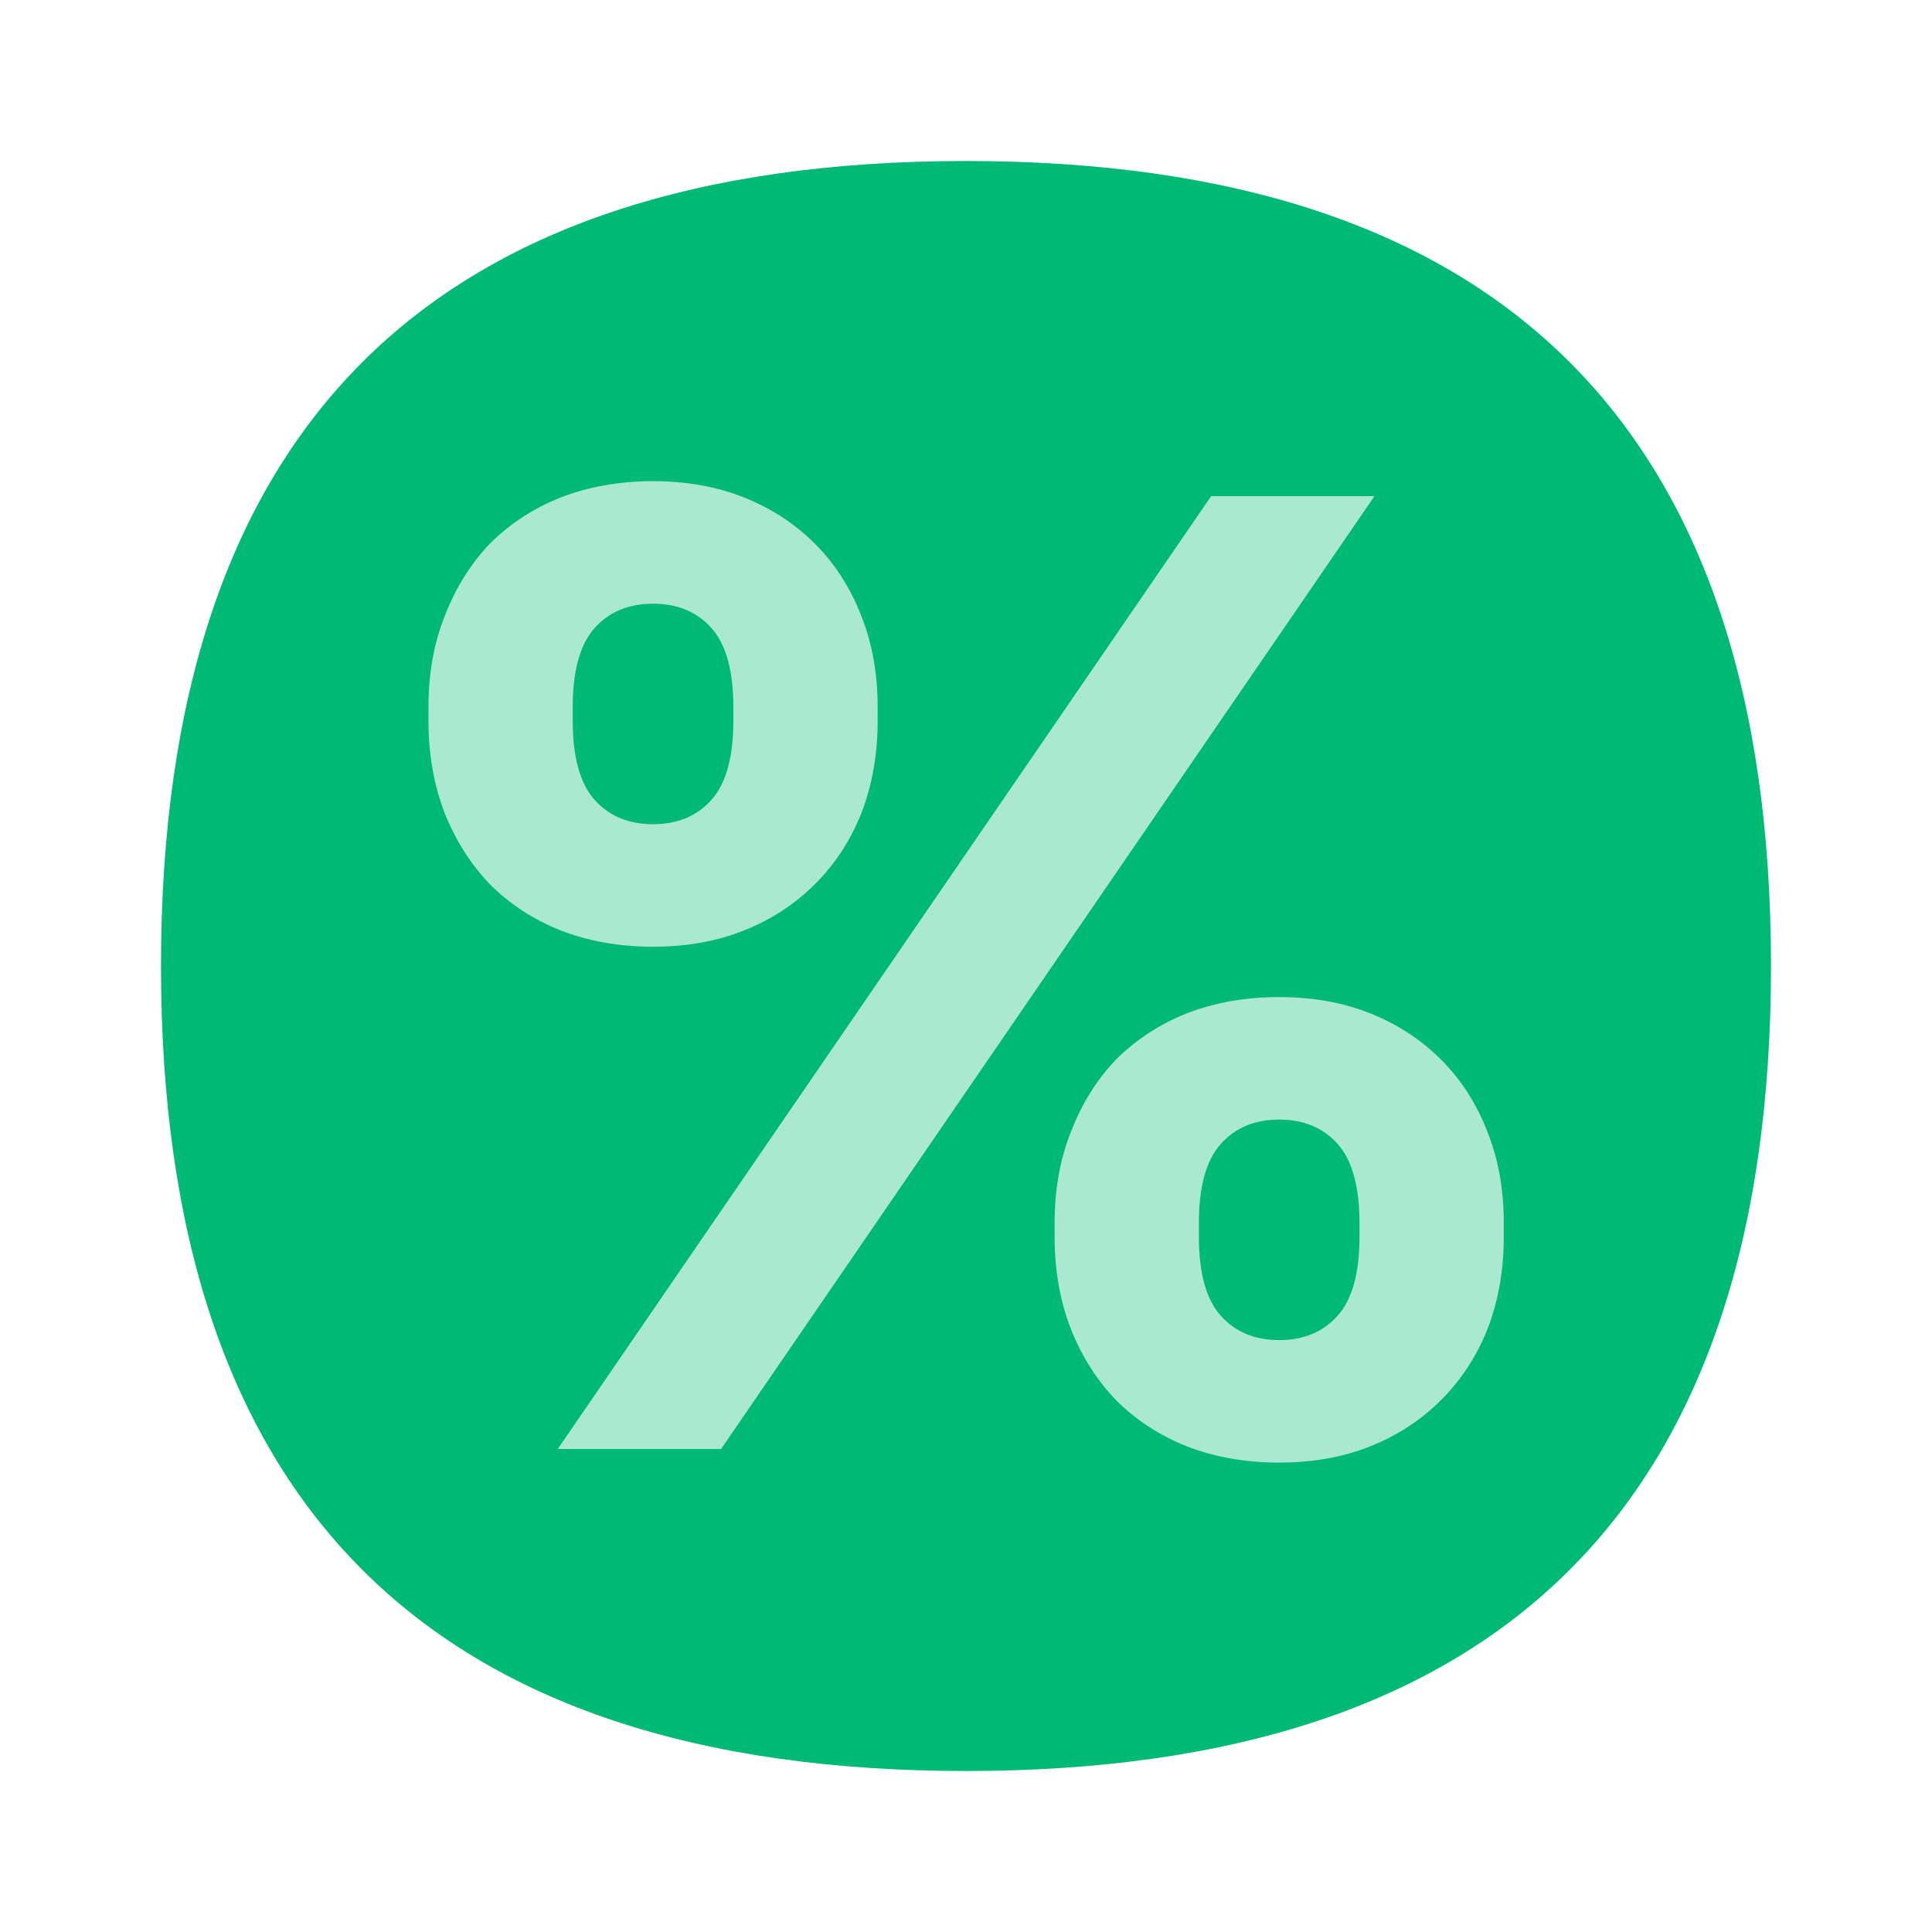 <svg width="48" height="48" viewBox="0 0 48 48" fill="none" xmlns="http://www.w3.org/2000/svg">
<path d="M44 24C44 37.333 37.333 44 24 44C10.667 44 4 37.333 4 24C4 10.667 10.667 4 24 4C37.333 4 44 10.667 44 24Z" fill="#00B975"/>
<path d="M30.09 12.327H34.148L17.915 36H13.857L30.09 12.327ZM16.224 23.521C15.39 23.521 14.624 23.386 13.925 23.115C13.248 22.845 12.662 22.461 12.166 21.965C11.693 21.469 11.321 20.883 11.05 20.207C10.78 19.508 10.645 18.741 10.645 17.907V17.569C10.645 16.735 10.78 15.979 11.05 15.303C11.321 14.604 11.693 14.007 12.166 13.511C12.662 13.015 13.248 12.631 13.925 12.361C14.624 12.09 15.39 11.955 16.224 11.955C17.059 11.955 17.814 12.09 18.49 12.361C19.167 12.631 19.753 13.015 20.249 13.511C20.745 14.007 21.128 14.604 21.399 15.303C21.669 15.979 21.805 16.735 21.805 17.569V17.907C21.805 18.741 21.669 19.508 21.399 20.207C21.128 20.883 20.745 21.469 20.249 21.965C19.753 22.461 19.167 22.845 18.49 23.115C17.814 23.386 17.059 23.521 16.224 23.521ZM16.224 20.477C16.833 20.477 17.318 20.274 17.679 19.869C18.039 19.463 18.22 18.809 18.22 17.907V17.569C18.22 16.667 18.039 16.013 17.679 15.607C17.318 15.202 16.833 14.999 16.224 14.999C15.616 14.999 15.131 15.202 14.77 15.607C14.41 16.013 14.229 16.667 14.229 17.569V17.907C14.229 18.809 14.41 19.463 14.77 19.869C15.131 20.274 15.616 20.477 16.224 20.477ZM31.781 36.338C30.947 36.338 30.18 36.203 29.481 35.932C28.805 35.662 28.219 35.278 27.723 34.782C27.249 34.286 26.877 33.7 26.607 33.024C26.336 32.325 26.201 31.558 26.201 30.724V30.386C26.201 29.552 26.336 28.797 26.607 28.12C26.877 27.421 27.249 26.824 27.723 26.328C28.219 25.832 28.805 25.448 29.481 25.178C30.18 24.907 30.947 24.772 31.781 24.772C32.615 24.772 33.37 24.907 34.047 25.178C34.723 25.448 35.309 25.832 35.805 26.328C36.301 26.824 36.684 27.421 36.955 28.12C37.226 28.797 37.361 29.552 37.361 30.386V30.724C37.361 31.558 37.226 32.325 36.955 33.024C36.684 33.7 36.301 34.286 35.805 34.782C35.309 35.278 34.723 35.662 34.047 35.932C33.37 36.203 32.615 36.338 31.781 36.338ZM31.781 33.294C32.39 33.294 32.874 33.091 33.235 32.686C33.596 32.28 33.776 31.626 33.776 30.724V30.386C33.776 29.484 33.596 28.83 33.235 28.424C32.874 28.019 32.39 27.816 31.781 27.816C31.172 27.816 30.687 28.019 30.327 28.424C29.966 28.83 29.786 29.484 29.786 30.386V30.724C29.786 31.626 29.966 32.28 30.327 32.686C30.687 33.091 31.172 33.294 31.781 33.294Z" fill="#AAE8D1"/>
</svg>
